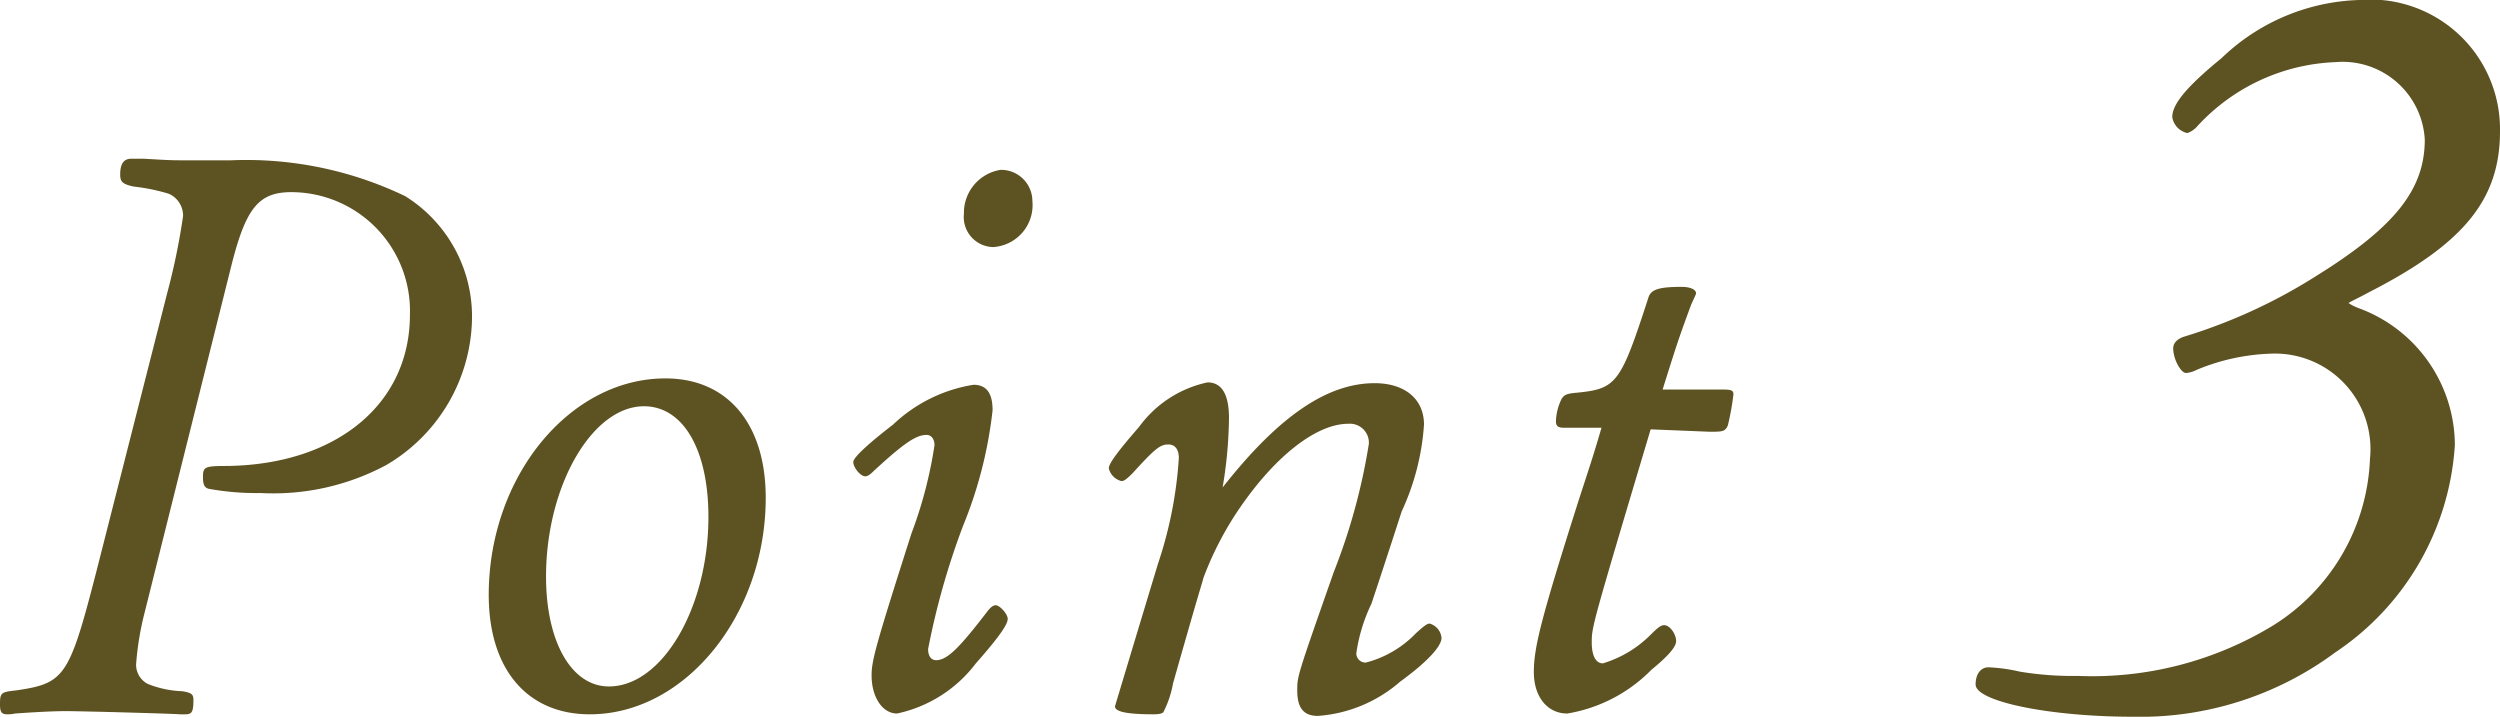 <svg xmlns="http://www.w3.org/2000/svg" width="62.816" height="18.009" viewBox="0 0 62.816 18.009">
  <path id="パス_2707" data-name="パス 2707" d="M-25.775-11.28c.36-1.42.68-1.82,1.5-1.82a2.986,2.986,0,0,1,2.98,3.08c0,2.24-1.84,3.76-4.58,3.8-.58,0-.62.02-.62.28,0,.2.04.28.18.3a6.643,6.643,0,0,0,1.26.1,6.019,6.019,0,0,0,3.16-.7,4.345,4.345,0,0,0,2.16-3.68A3.563,3.563,0,0,0-21.415-13a9.222,9.222,0,0,0-4.38-.9h-1.26c-.32,0-.56-.02-.94-.04h-.3c-.2,0-.28.14-.28.4,0,.18.06.24.34.3a4.81,4.81,0,0,1,.88.18.6.6,0,0,1,.36.56,16.69,16.69,0,0,1-.4,1.94l-1.76,6.92c-.7,2.72-.8,2.88-2.04,3.06-.38.04-.4.06-.4.36,0,.18.04.24.18.24a.828.828,0,0,0,.2-.02c.28-.02.88-.06,1.28-.06.36,0,2.6.06,2.86.08h.14c.16,0,.2-.06.2-.36,0-.14-.04-.18-.28-.22a2.577,2.577,0,0,1-.86-.18.543.543,0,0,1-.3-.5,7.424,7.424,0,0,1,.22-1.32Zm10.9,2.86c-2.42,0-4.44,2.48-4.44,5.44,0,1.86.96,3,2.54,3,2.4,0,4.42-2.5,4.42-5.44C-12.355-7.28-13.315-8.42-14.875-8.42Zm-.54.7c.98,0,1.62,1.08,1.62,2.78,0,2.28-1.16,4.26-2.5,4.26-.94,0-1.58-1.12-1.58-2.76C-17.875-5.72-16.715-7.72-15.415-7.72Zm8.28-.54a3.8,3.8,0,0,0-2.02,1c-.7.54-1,.84-1,.94,0,.14.18.36.3.36.06,0,.12-.04.22-.14.76-.7,1.06-.9,1.32-.9.12,0,.2.1.2.26a10.785,10.785,0,0,1-.58,2.22c-.88,2.76-1,3.18-1,3.56,0,.56.28.96.64.96a3.361,3.361,0,0,0,1.98-1.26c.6-.68.8-.98.8-1.12,0-.12-.2-.34-.3-.34-.06,0-.12.04-.2.14-.72.94-1.02,1.24-1.3,1.24-.12,0-.2-.1-.2-.28a18.9,18.9,0,0,1,.88-3.1,10.769,10.769,0,0,0,.74-2.9C-6.655-8.06-6.815-8.26-7.135-8.26Zm.68-5.4a1.092,1.092,0,0,0-.92,1.1.755.755,0,0,0,.74.84,1.057,1.057,0,0,0,.98-1.16A.785.785,0,0,0-6.455-13.66Zm5.58,7.98a11.054,11.054,0,0,0,.16-1.74q0-.9-.54-.9A2.865,2.865,0,0,0-2.975-7.2c-.54.62-.76.92-.76,1.04a.434.434,0,0,0,.32.32c.06,0,.12-.04.28-.2.58-.64.7-.72.9-.72.16,0,.26.12.26.34A10.4,10.4,0,0,1-2.5-3.76c-.72,2.38-1.08,3.58-1.08,3.58,0,.14.32.2.98.2.12,0,.22-.02.24-.06a2.609,2.609,0,0,0,.24-.72c.72-2.54.74-2.54.76-2.64a8.169,8.169,0,0,1,.94-1.8c.9-1.3,1.92-2.08,2.7-2.08a.478.478,0,0,1,.52.5,15.268,15.268,0,0,1-.88,3.22C1-.94,1-.94,1-.58c0,.44.16.64.52.64A3.521,3.521,0,0,0,3.585-.8c.66-.48,1.04-.88,1.04-1.1a.411.411,0,0,0-.3-.36c-.06,0-.14.06-.34.24a2.674,2.674,0,0,1-1.26.74.231.231,0,0,1-.24-.24,4.256,4.256,0,0,1,.38-1.24c.06-.18.32-.96.76-2.32a6.145,6.145,0,0,0,.56-2.18c0-.64-.48-1.04-1.24-1.04C1.745-8.3.525-7.46-.875-5.68Zm9.52-1.5c-.2.68-.24.8-.56,1.78-.96,3.02-1.14,3.74-1.14,4.36S7.285,0,7.785,0A3.836,3.836,0,0,0,9.9-1.1c.44-.36.62-.58.62-.72,0-.18-.16-.4-.3-.4-.08,0-.16.06-.34.24a2.86,2.86,0,0,1-1.2.72c-.18,0-.28-.2-.28-.52,0-.4,0-.4,1.48-5.36l1.48.06h.08c.26,0,.32-.02.38-.16a6.474,6.474,0,0,0,.14-.78c0-.1-.06-.12-.26-.12h-1.52c.34-1.08.38-1.22.72-2.14.12-.26.12-.26.12-.28,0-.1-.16-.16-.36-.16-.56,0-.78.06-.84.28-.7,2.16-.8,2.28-1.8,2.38-.26.02-.32.06-.38.16a1.362,1.362,0,0,0-.14.56c0,.12.06.16.2.16Zm18.769-3.134c.135-.081.216-.108.513-.27,2.376-1.215,3.294-2.322,3.294-4.05a3.259,3.259,0,0,0-3.537-3.294,5.209,5.209,0,0,0-3.456,1.458c-.891.729-1.242,1.161-1.242,1.485a.49.49,0,0,0,.378.4.576.576,0,0,0,.243-.162,4.966,4.966,0,0,1,3.483-1.62,2.068,2.068,0,0,1,2.241,1.944c0,1.242-.729,2.187-2.727,3.429A13.583,13.583,0,0,1,23.31-9.477c-.189.054-.3.162-.3.3,0,.27.189.621.324.621a.715.715,0,0,0,.27-.081,5.267,5.267,0,0,1,1.863-.405A2.4,2.4,0,0,1,27.954-6.4a5.163,5.163,0,0,1-2.43,4.185A8.729,8.729,0,0,1,20.61-.945a8.022,8.022,0,0,1-1.458-.108,4.266,4.266,0,0,0-.783-.108c-.189,0-.324.162-.324.432,0,.432,1.89.81,3.942.81a8.225,8.225,0,0,0,5.1-1.62,6.769,6.769,0,0,0,3-5.211,3.68,3.68,0,0,0-2.4-3.429A1.244,1.244,0,0,1,27.414-10.314Z" transform="translate(31.595 17.928)" fill="#5d5221"/>
</svg>
